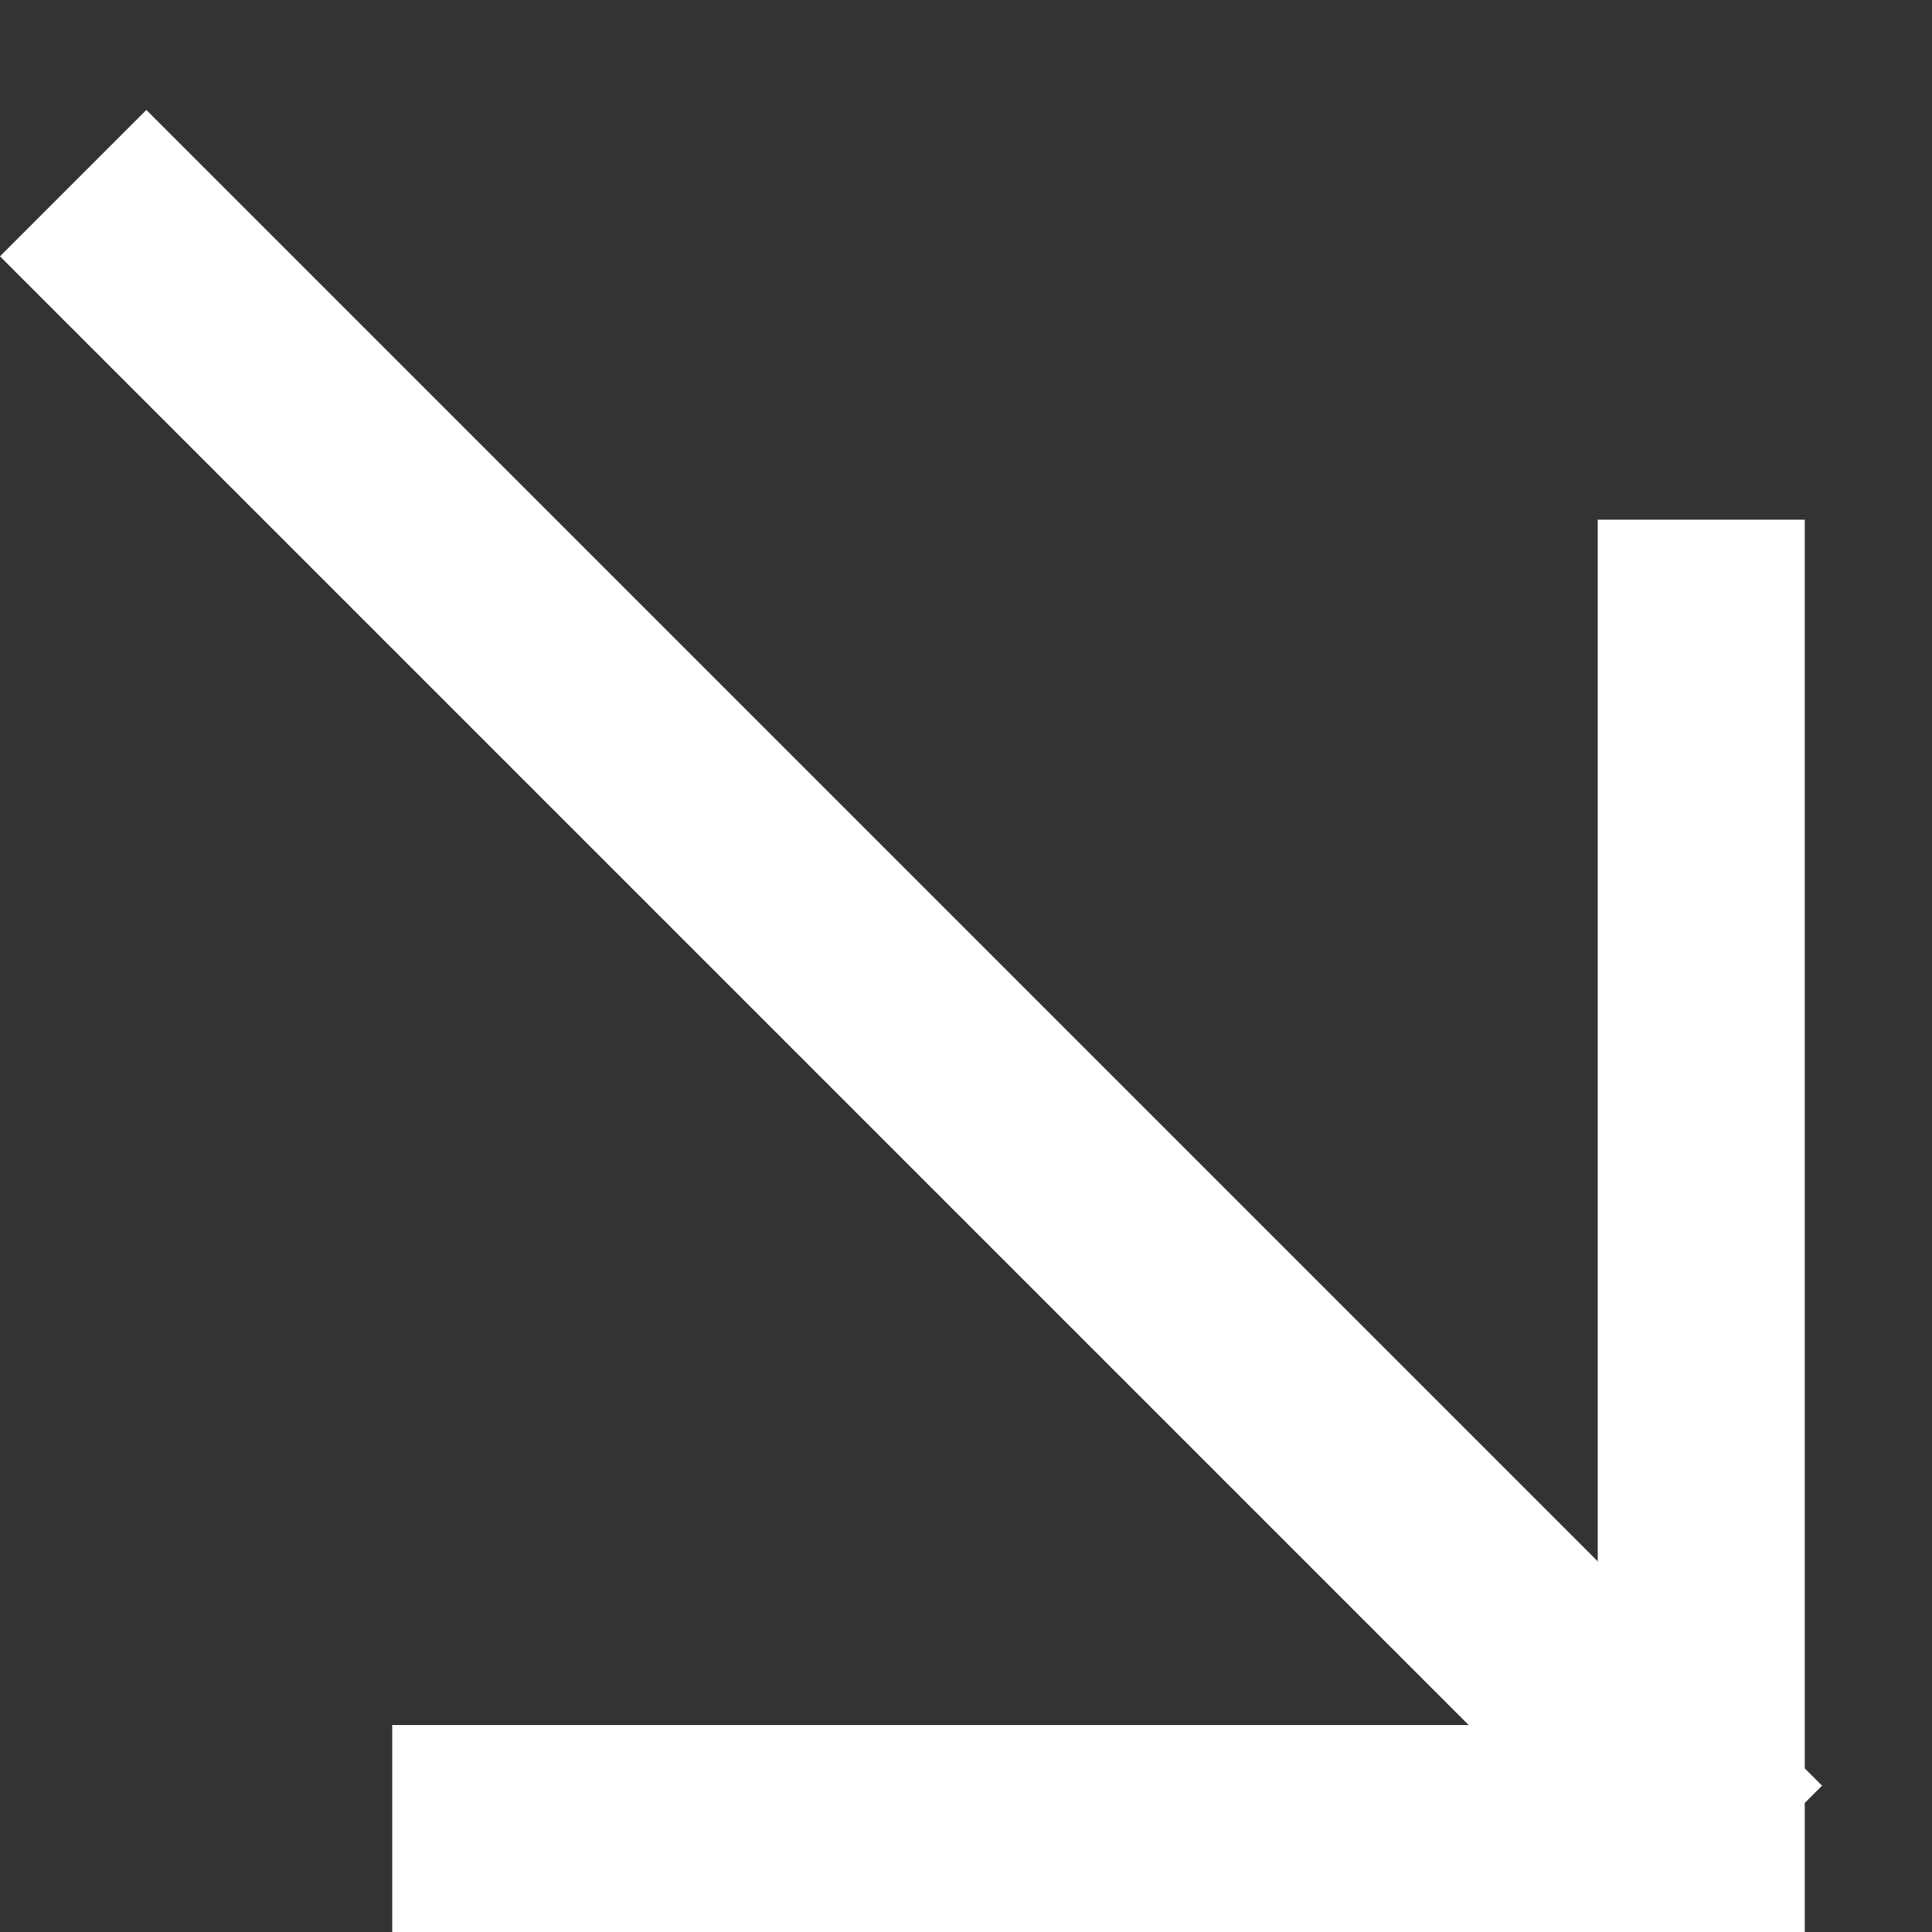 <?xml version="1.0" encoding="UTF-8"?> <svg xmlns="http://www.w3.org/2000/svg" width="14" height="14" viewBox="0 0 14 14" fill="none"><rect x="0" y="0" width="14" height="14" fill="#333333" stroke="none"/><line x1="0.53" y1="1.327" x2="12.673" y2="13.47" stroke="white" stroke-width="1.5"></line><line x1="12.328" y1="14" x2="12.328" y2="3.766" stroke="white" stroke-width="1.5"></line><line x1="2.842" y1="13.25" x2="13.076" y2="13.25" stroke="white" stroke-width="1.5"></line></svg> 
